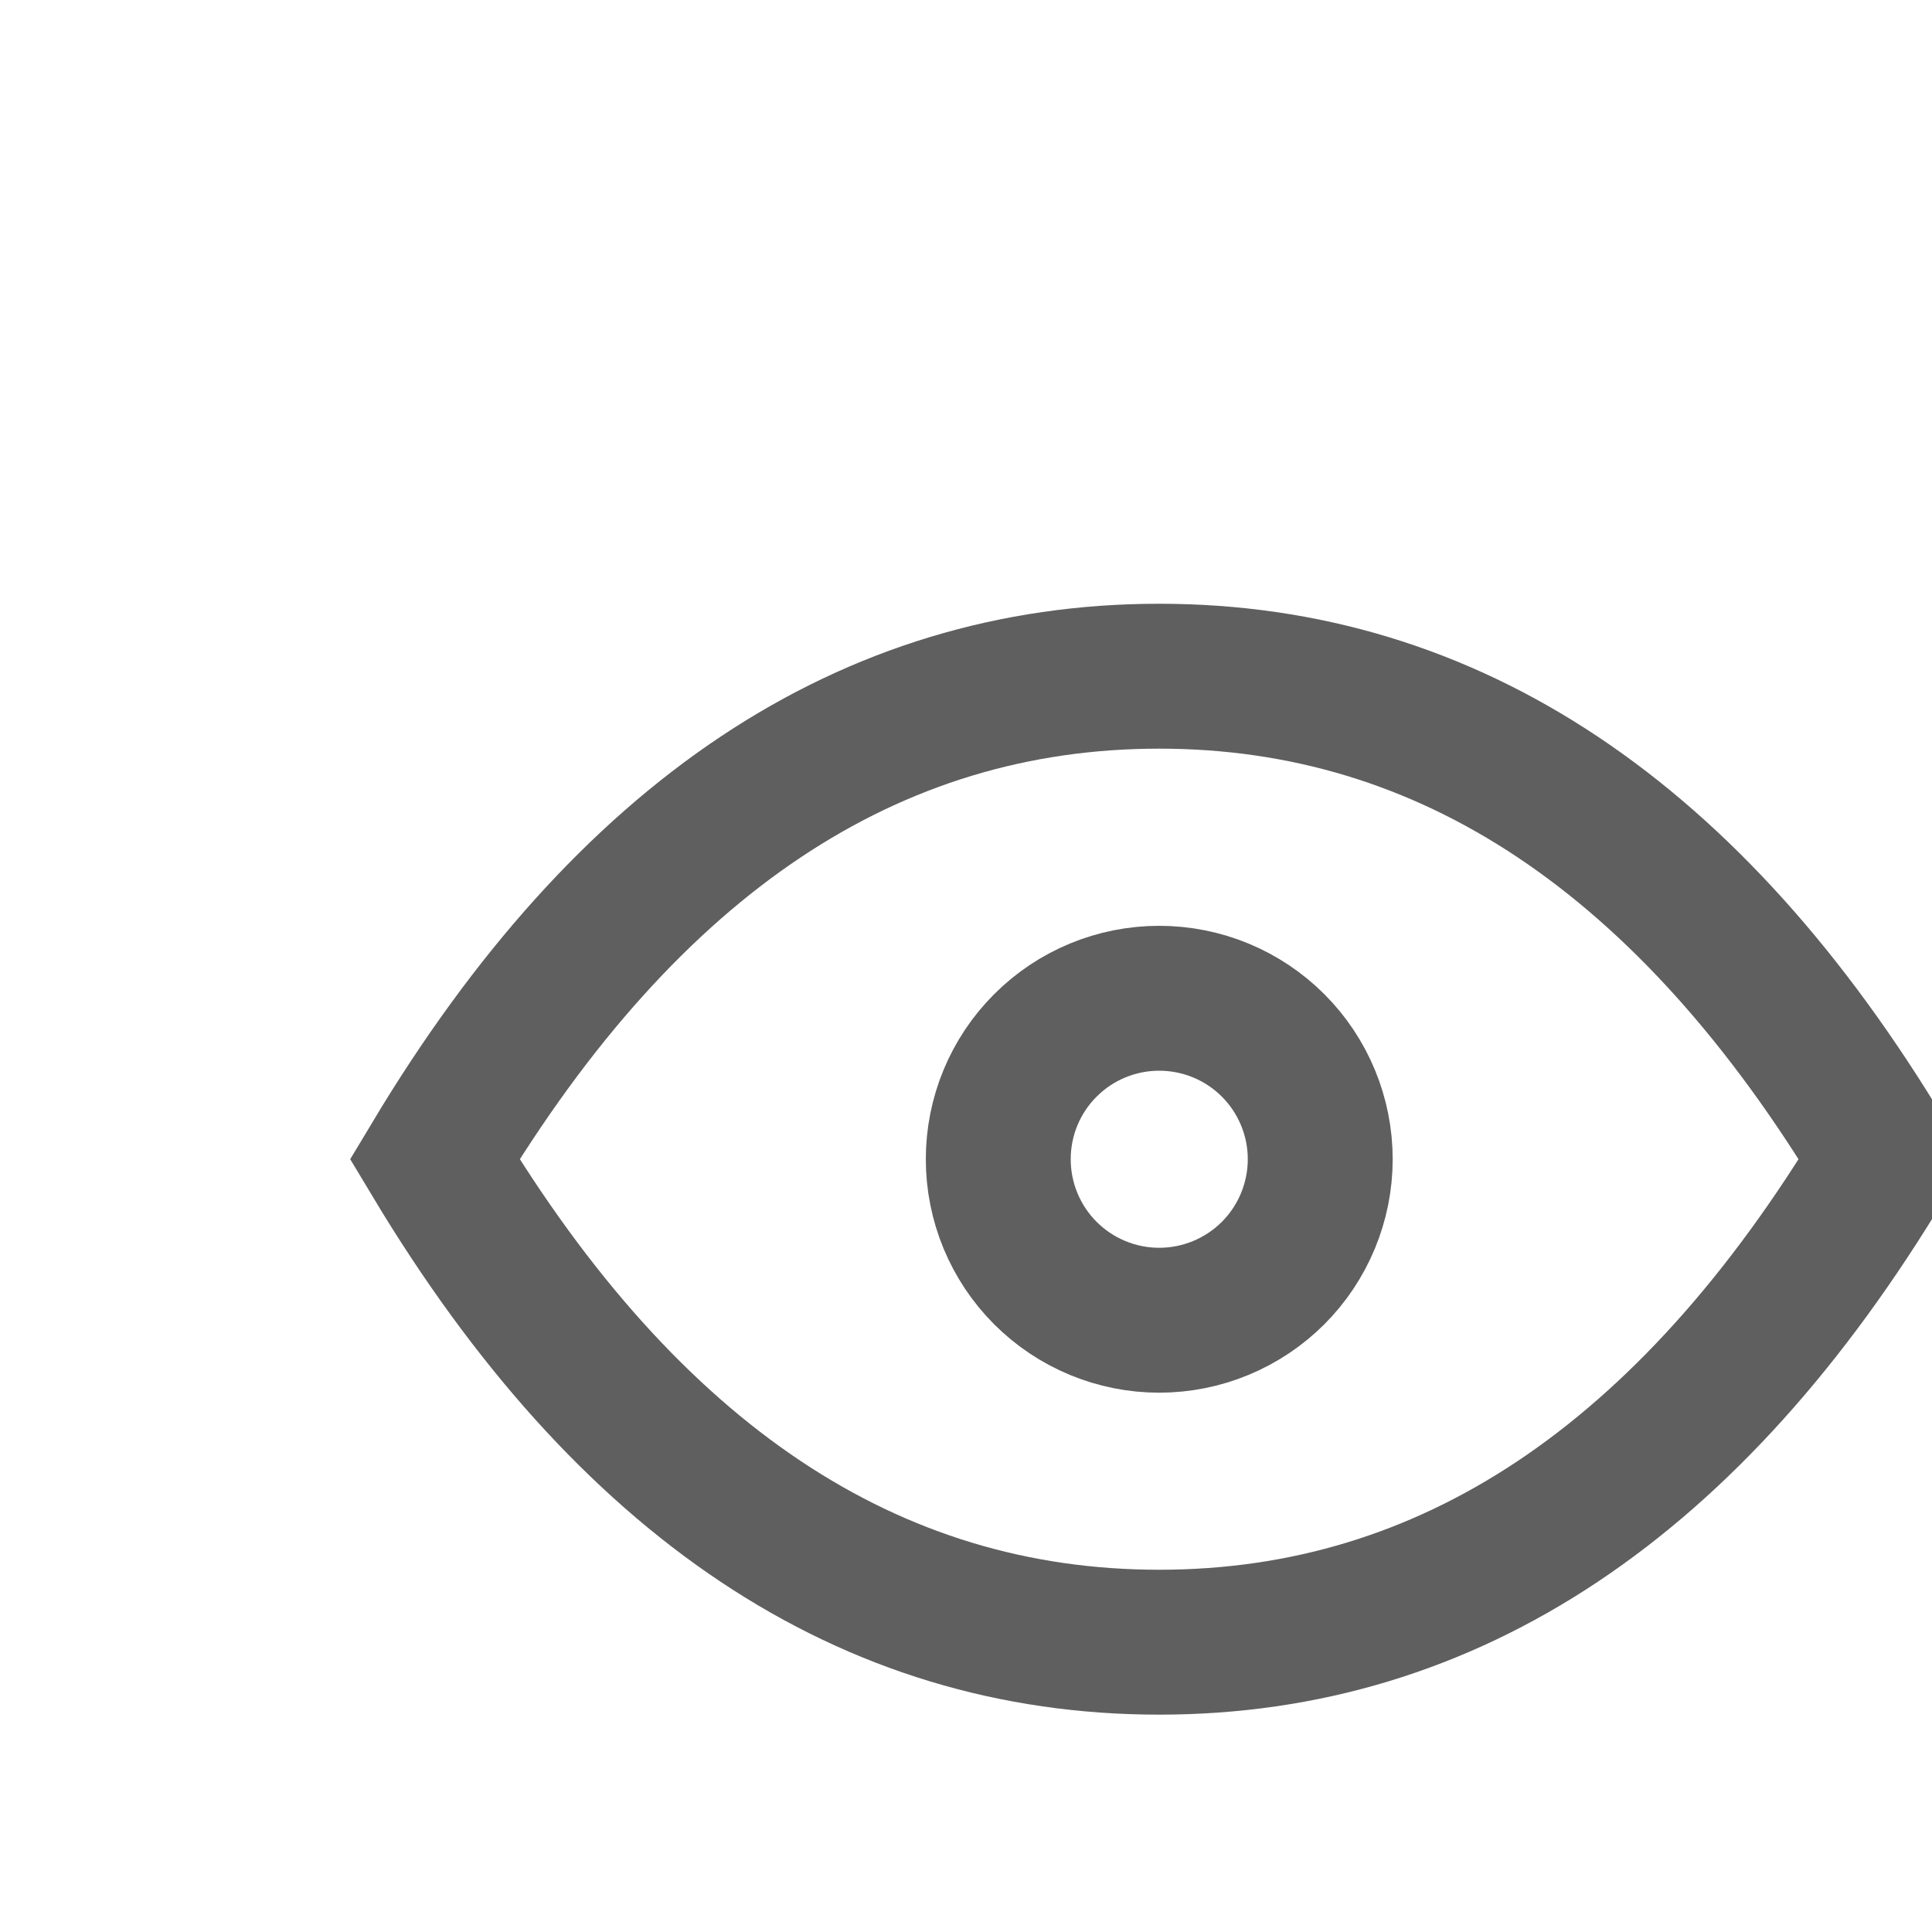 <svg width="24" height="24" viewBox="0 0 20 20" fill="none" xmlns="http://www.w3.org/2000/svg">
<g clip-path="url(#clip0_3315_37568)">
<path d="M10.334 12C10.334 12.442 10.509 12.866 10.822 13.179C11.134 13.491 11.558 13.667 12 13.667C12.442 13.667 12.866 13.491 13.179 13.179C13.491 12.866 13.667 12.442 13.667 12C13.667 11.558 13.491 11.134 13.179 10.822C12.866 10.509 12.442 10.334 12 10.334C11.558 10.334 11.134 10.509 10.822 10.822C10.509 11.134 10.334 11.558 10.334 12Z" stroke="#5F5F5F" stroke-width="1.5" stroke-linecap="square"/>
<path d="M19.5 12C17.5 15.333 15 17 12 17C9 17 6.5 15.333 4.5 12C6.5 8.667 9 7 12 7C15 7 17.5 8.667 19.5 12Z" stroke="#5F5F5F" stroke-width="1.5" stroke-linecap="square"/>
</g>
<defs>
<clipPath id="clip0_3315_37568">
<rect width="20" height="20" fill="white" transform="translate(2 2)"/>
</clipPath>
</defs>
</svg>
